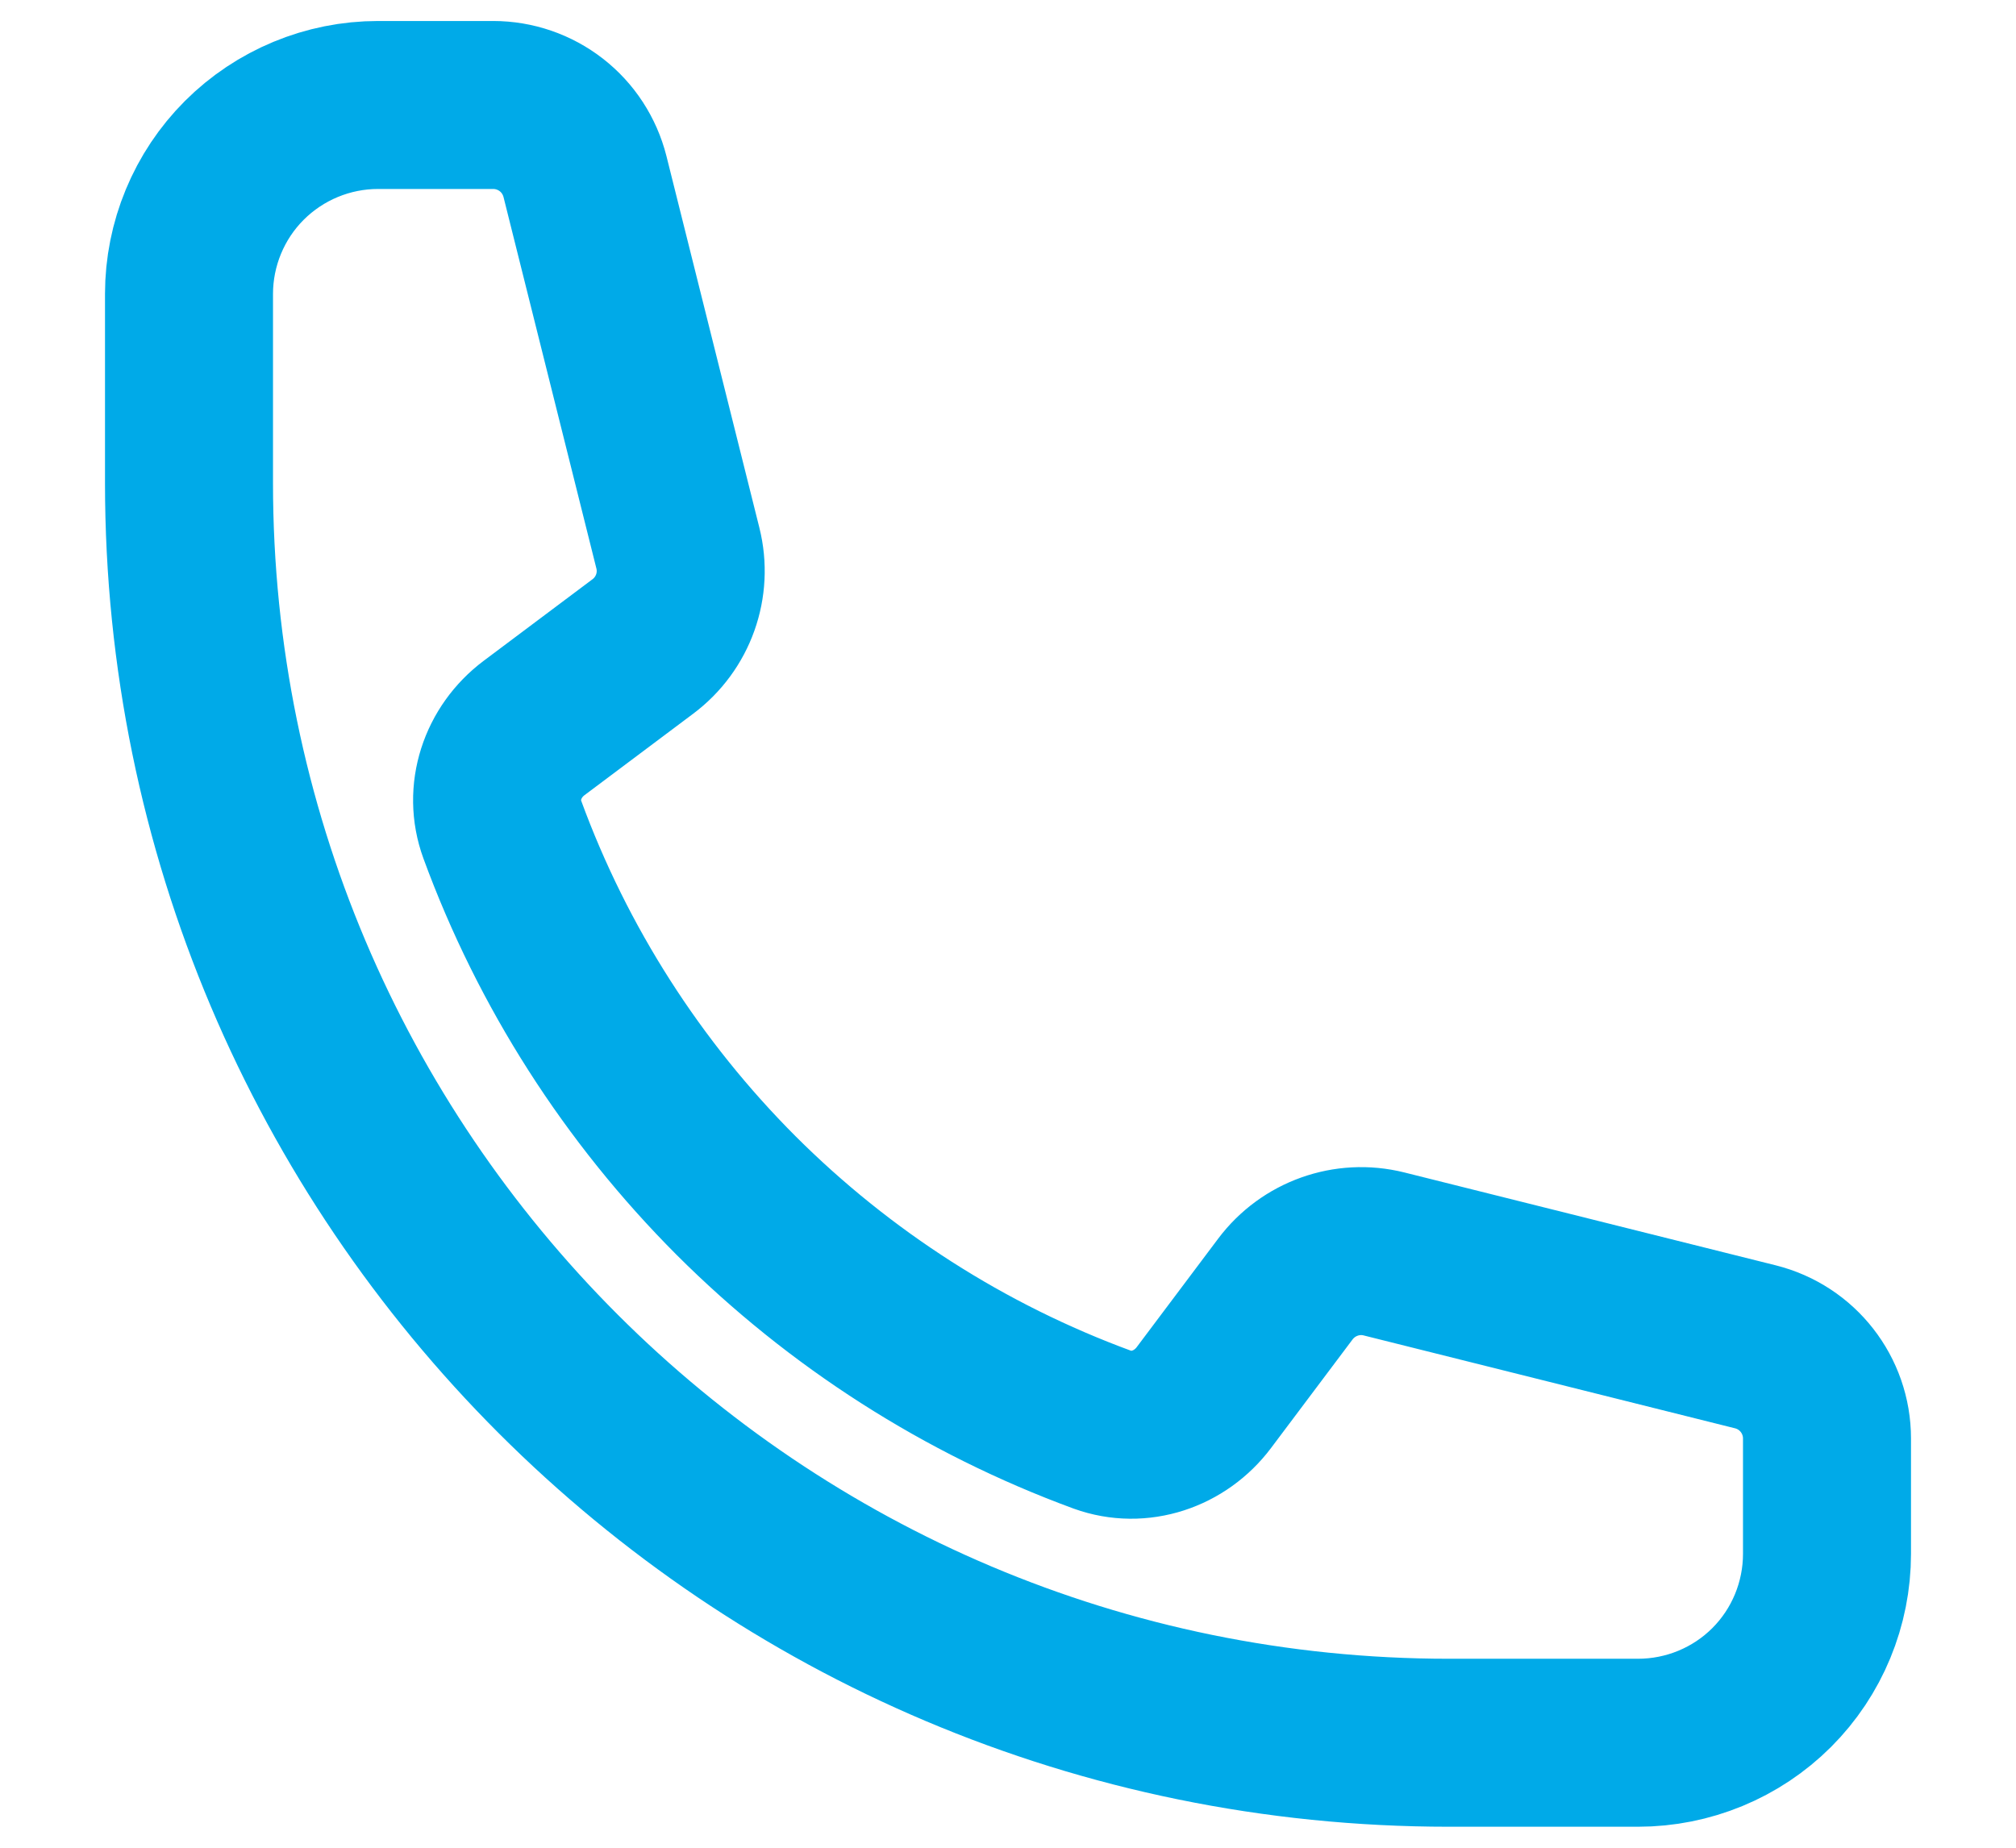 <svg width="12" height="11" viewBox="0 0 12 11" fill="none" xmlns="http://www.w3.org/2000/svg">
<path d="M1.125 2.875C1.125 7.017 4.483 10.375 8.625 10.375H9.75C10.048 10.375 10.335 10.257 10.546 10.046C10.757 9.835 10.875 9.548 10.875 9.25V8.564C10.875 8.306 10.7 8.081 10.449 8.018L8.238 7.465C8.018 7.41 7.787 7.493 7.651 7.674L7.166 8.32C7.025 8.508 6.782 8.591 6.561 8.511C5.742 8.21 4.999 7.734 4.382 7.118C3.766 6.501 3.29 5.758 2.99 4.939C2.909 4.718 2.991 4.475 3.179 4.334L3.826 3.849C4.008 3.713 4.09 3.482 4.035 3.263L3.482 1.051C3.451 0.929 3.381 0.821 3.282 0.744C3.183 0.667 3.061 0.625 2.936 0.625H2.25C1.952 0.625 1.665 0.744 1.454 0.955C1.244 1.165 1.125 1.452 1.125 1.75V2.875Z" stroke="#00AAE8" stroke-linecap="round" stroke-linejoin="round"/>
</svg>
